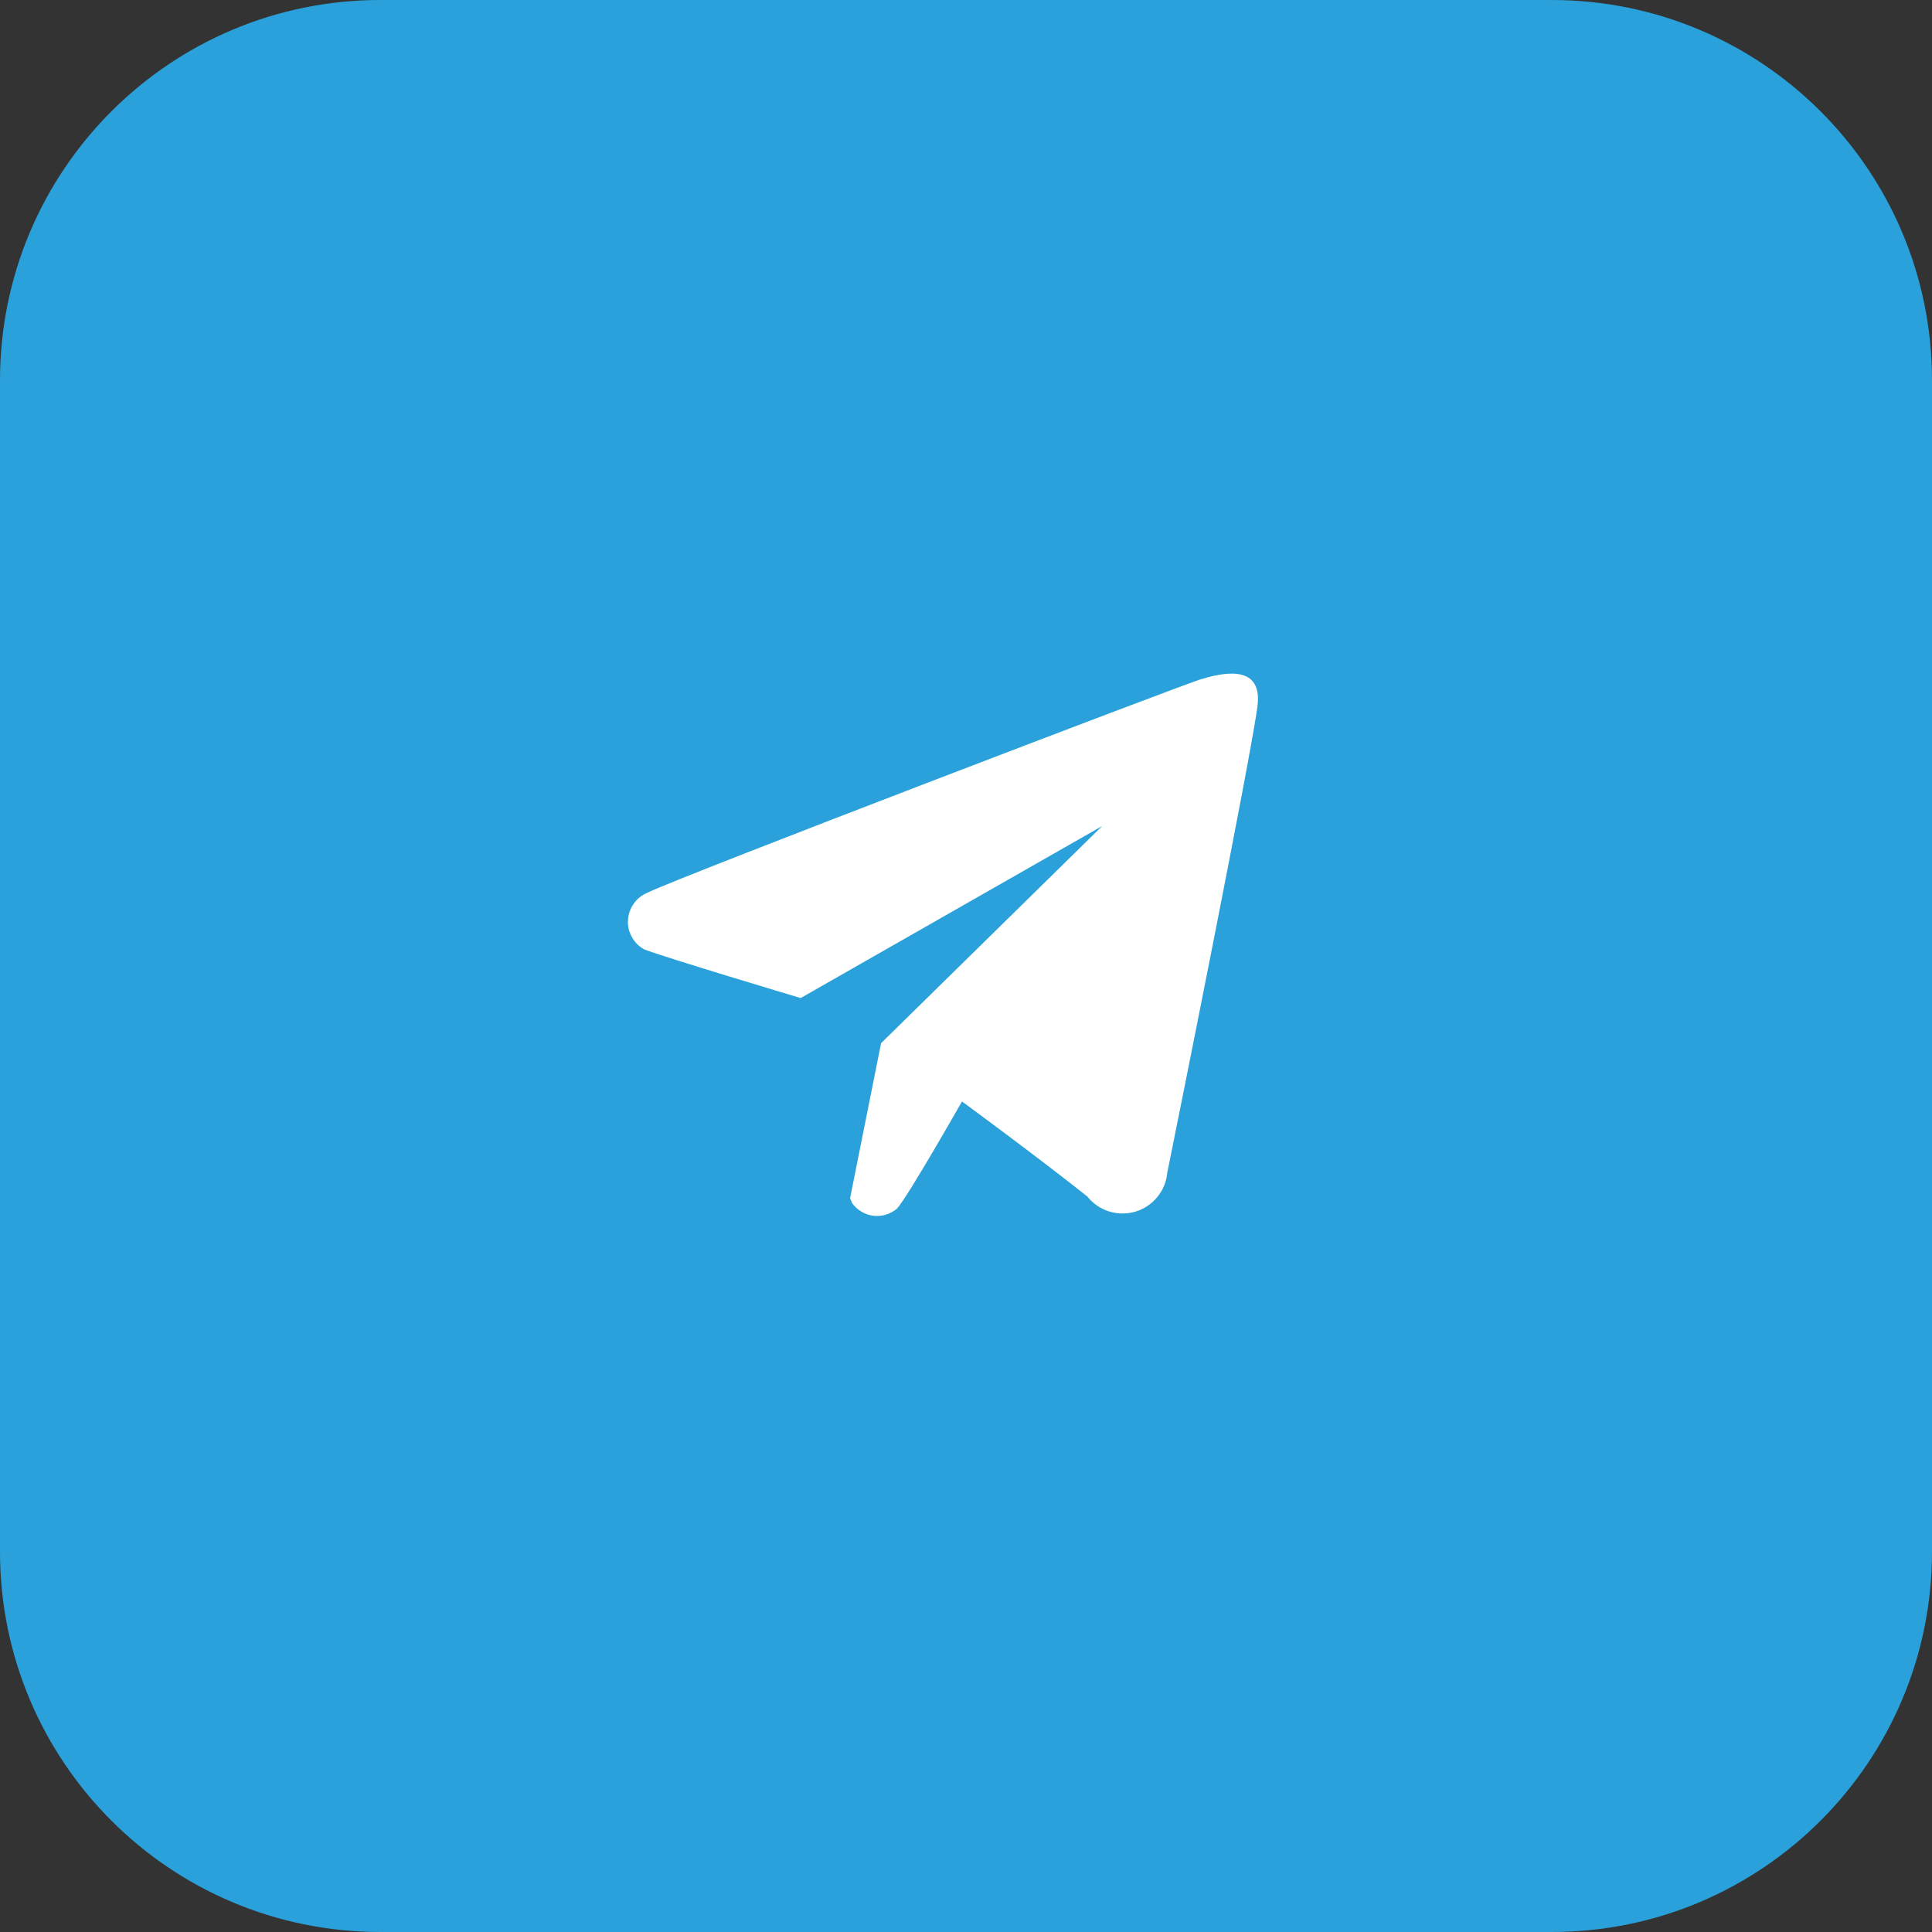 <svg width="27" height="27" viewBox="0 0 27 27" fill="none" xmlns="http://www.w3.org/2000/svg">
<rect x="0" y="0" width="27" height="27" fill="#333333" stroke="none"/>
<path d="M21.685 0H5.315C2.379 0 0 2.379 0 5.315V21.685C0 24.621 2.379 27 5.315 27H21.685C24.621 27 27 24.621 27 21.685V5.315C27 2.379 24.621 0 21.685 0Z" fill="#2AA1DA"/>
<path fill-rule="evenodd" clip-rule="evenodd" d="M16.313 16.388C16.302 16.513 16.253 16.632 16.173 16.729C16.094 16.826 15.987 16.897 15.867 16.933C15.746 16.968 15.618 16.967 15.498 16.93C15.379 16.892 15.273 16.819 15.195 16.721C14.511 16.176 13.444 15.393 13.444 15.393C13.444 15.393 12.671 16.753 12.533 16.893C12.487 16.931 12.434 16.959 12.377 16.976C12.32 16.993 12.26 16.997 12.201 16.99C12.142 16.982 12.085 16.962 12.034 16.93C11.983 16.899 11.939 16.858 11.905 16.809C11.898 16.788 11.89 16.767 11.88 16.746L12.313 14.579L15.403 11.544L11.189 13.948C11.189 13.948 9.287 13.379 9.004 13.268C8.931 13.229 8.871 13.169 8.831 13.096C8.79 13.024 8.771 12.941 8.776 12.858C8.781 12.775 8.809 12.695 8.857 12.628C8.905 12.56 8.971 12.507 9.048 12.476C9.45 12.271 16.539 9.564 16.778 9.494C17.016 9.424 17.644 9.243 17.575 9.854C17.506 10.465 16.382 16.053 16.313 16.388Z" fill="white"/>
</svg>
